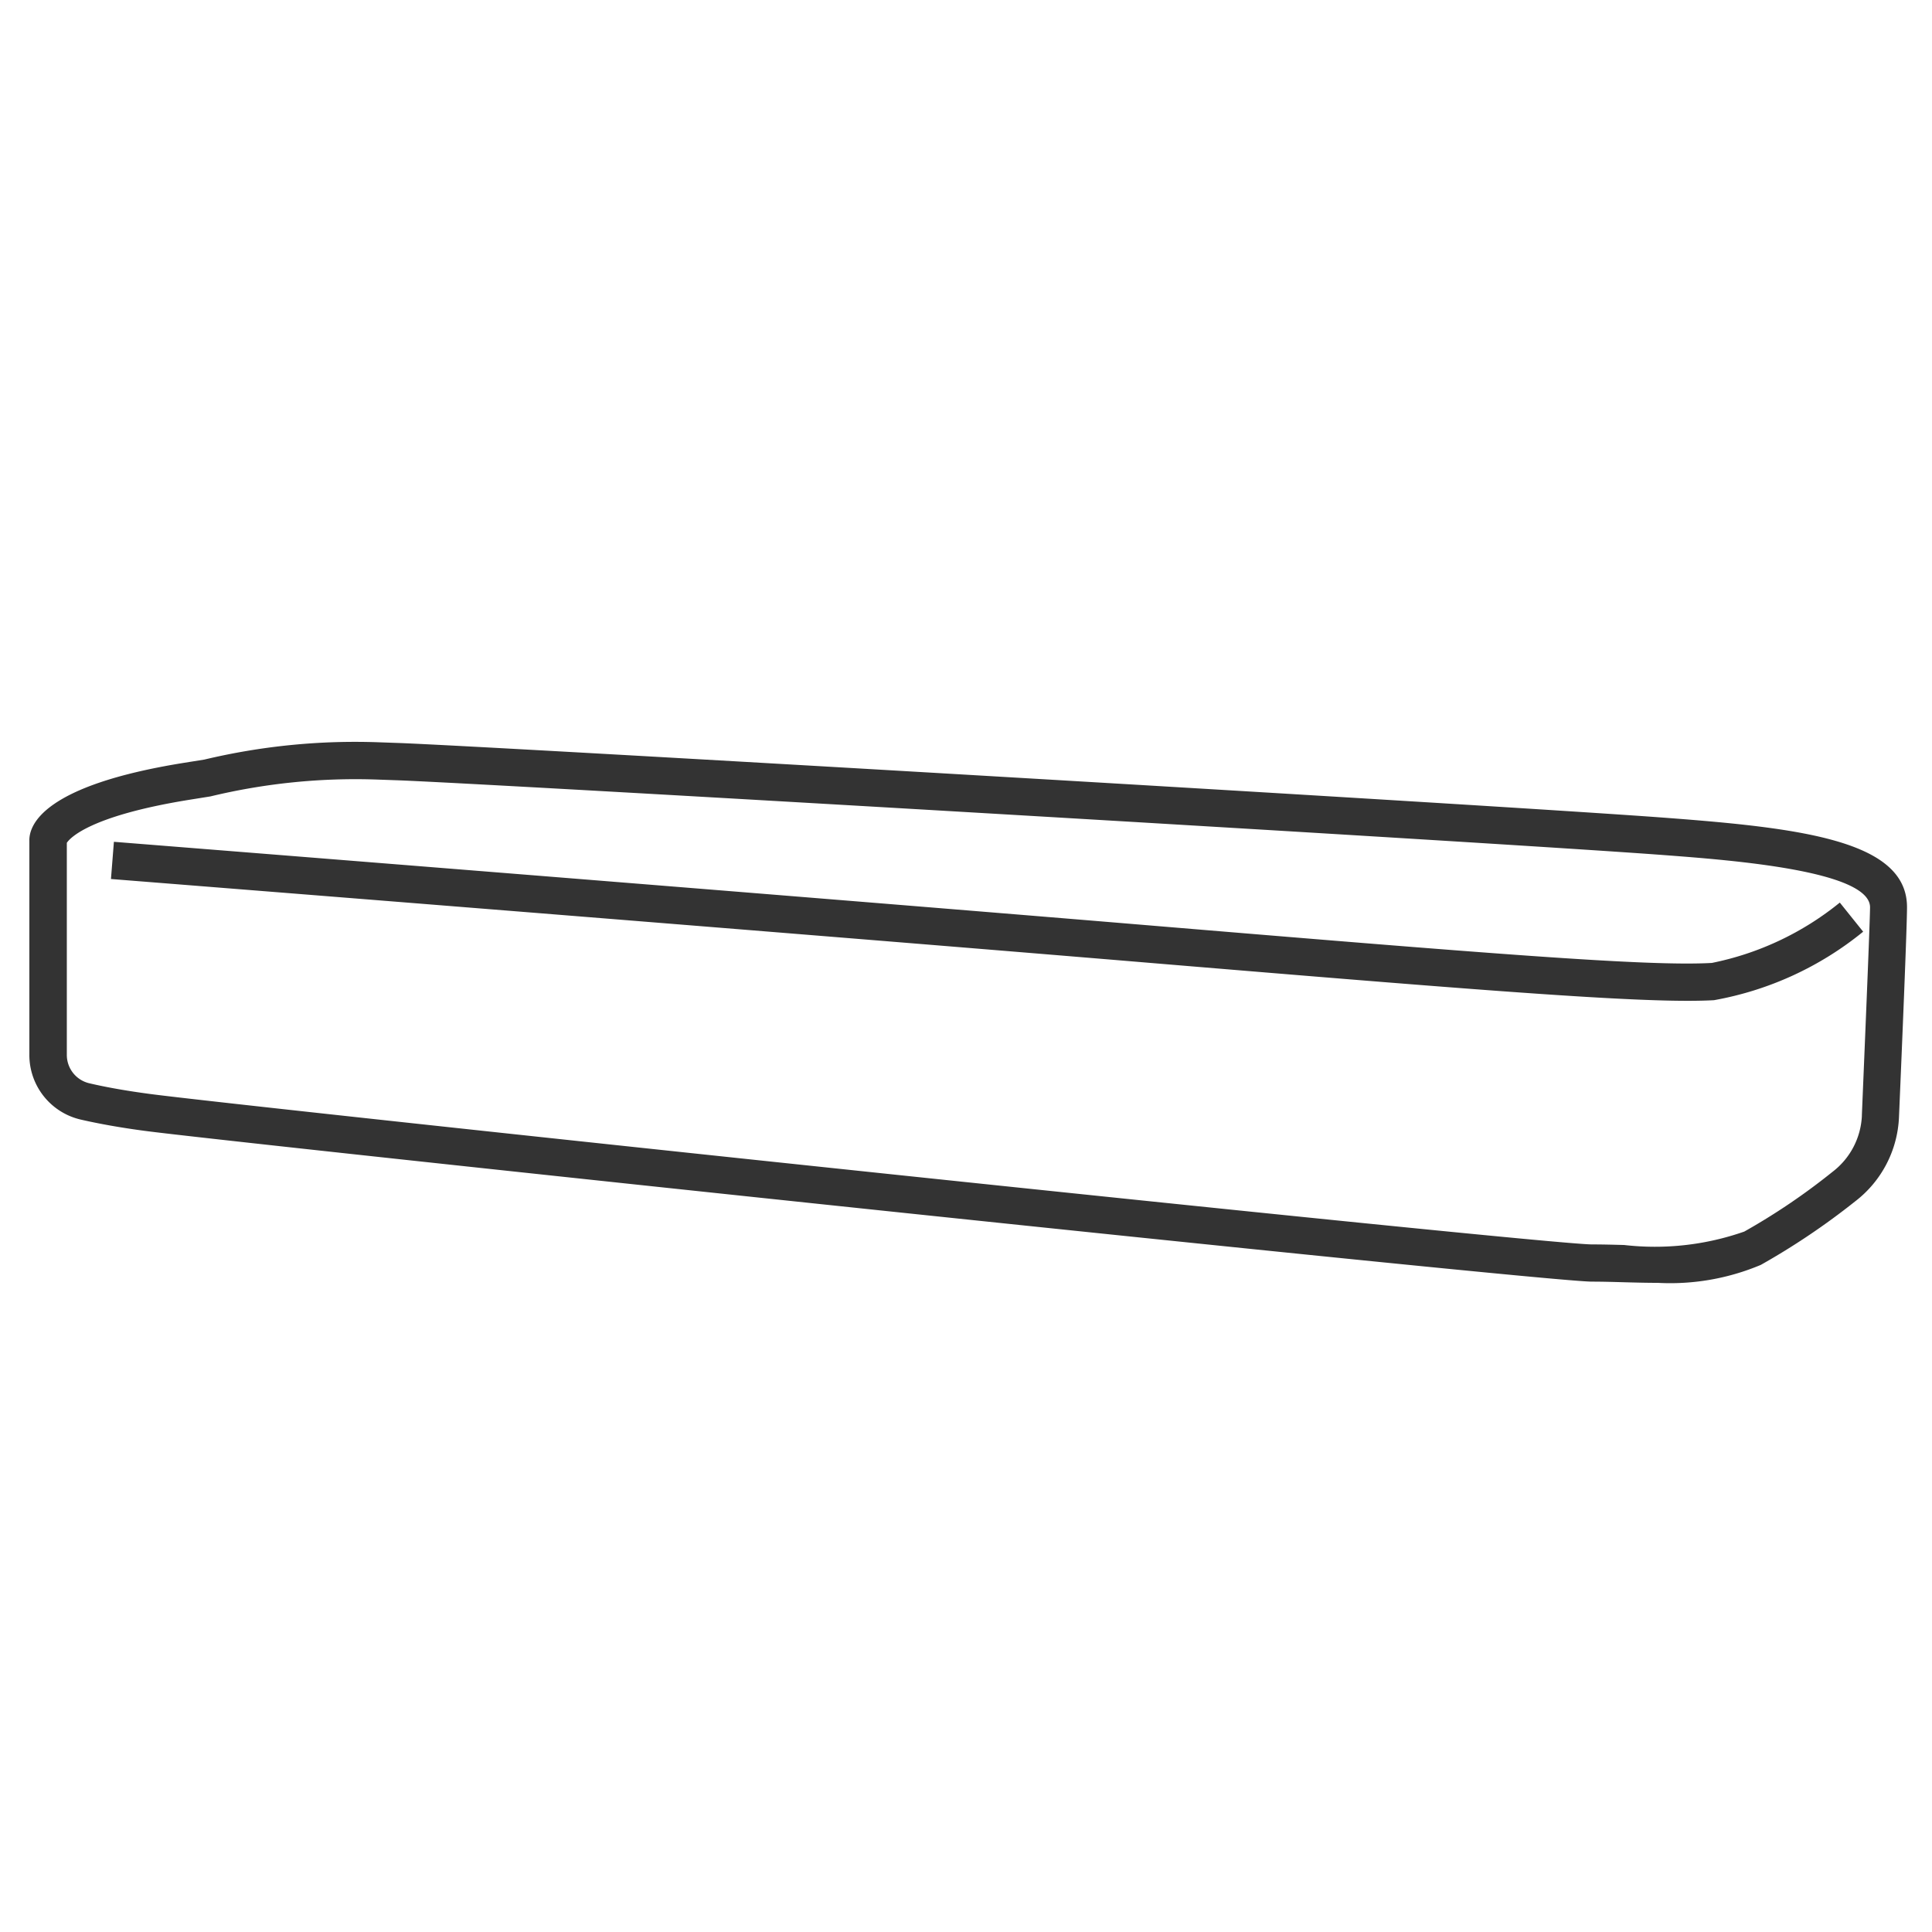 <svg xmlns="http://www.w3.org/2000/svg" width="46" height="46" viewBox="0 0 46 46">
  <g id="xr_solution_device_leapmotion" transform="translate(-7 -7)">
    <rect id="長方形_1314" data-name="長方形 1314" width="46" height="46" transform="translate(7 7)" fill="none"/>
    <path id="パス_785" data-name="パス 785" d="M244.373,379.293c-3.945-.3-28.4-1.727-30.266-1.787l-.423-.015a15.487,15.487,0,0,0-4.166.411l-.5.08c-3.323.535-3.677,1.466-3.667,1.857v5.092a1.578,1.578,0,0,0,1.225,1.543c.434.1.943.191,1.513.267,2.1.28,33.272,3.591,34.466,3.591.238,0,.487.007.741.014s.547.015.827.015a5.551,5.551,0,0,0,2.454-.428,17.03,17.03,0,0,0,2.244-1.511,2.667,2.667,0,0,0,1.045-2.009c.071-1.663.191-4.523.191-4.994C250.061,379.849,247.6,379.537,244.373,379.293Zm4.61,7.083a1.78,1.78,0,0,1-.7,1.342,15.441,15.441,0,0,1-2.1,1.422,6.433,6.433,0,0,1-2.86.32c-.262-.007-.519-.014-.765-.014-1.184,0-32.25-3.3-34.348-3.584-.541-.072-1.022-.157-1.428-.252h0a.693.693,0,0,1-.539-.678v-5.047c.064-.1.513-.638,2.92-1.026l.5-.08a14.729,14.729,0,0,1,3.993-.4l.426.015c1.862.06,26.287,1.486,30.228,1.785,1.58.12,4.867.369,4.867,1.241C249.173,381.753,249.1,383.559,248.982,386.376Zm-3.572-3.632c-1.523.087-5.289-.219-13.662-.916s-24.226-1.955-24.385-1.968l-.07.886c.159.012,16.01,1.269,24.381,1.967,7.464.622,11.287.933,13.161.933.239,0,.446-.005.625-.015A7.786,7.786,0,0,0,249.013,382l-.556-.693A7.033,7.033,0,0,1,245.41,382.744Z" transform="translate(-197.652 -352.817)" fill="#333"/>
  </g>
</svg>
